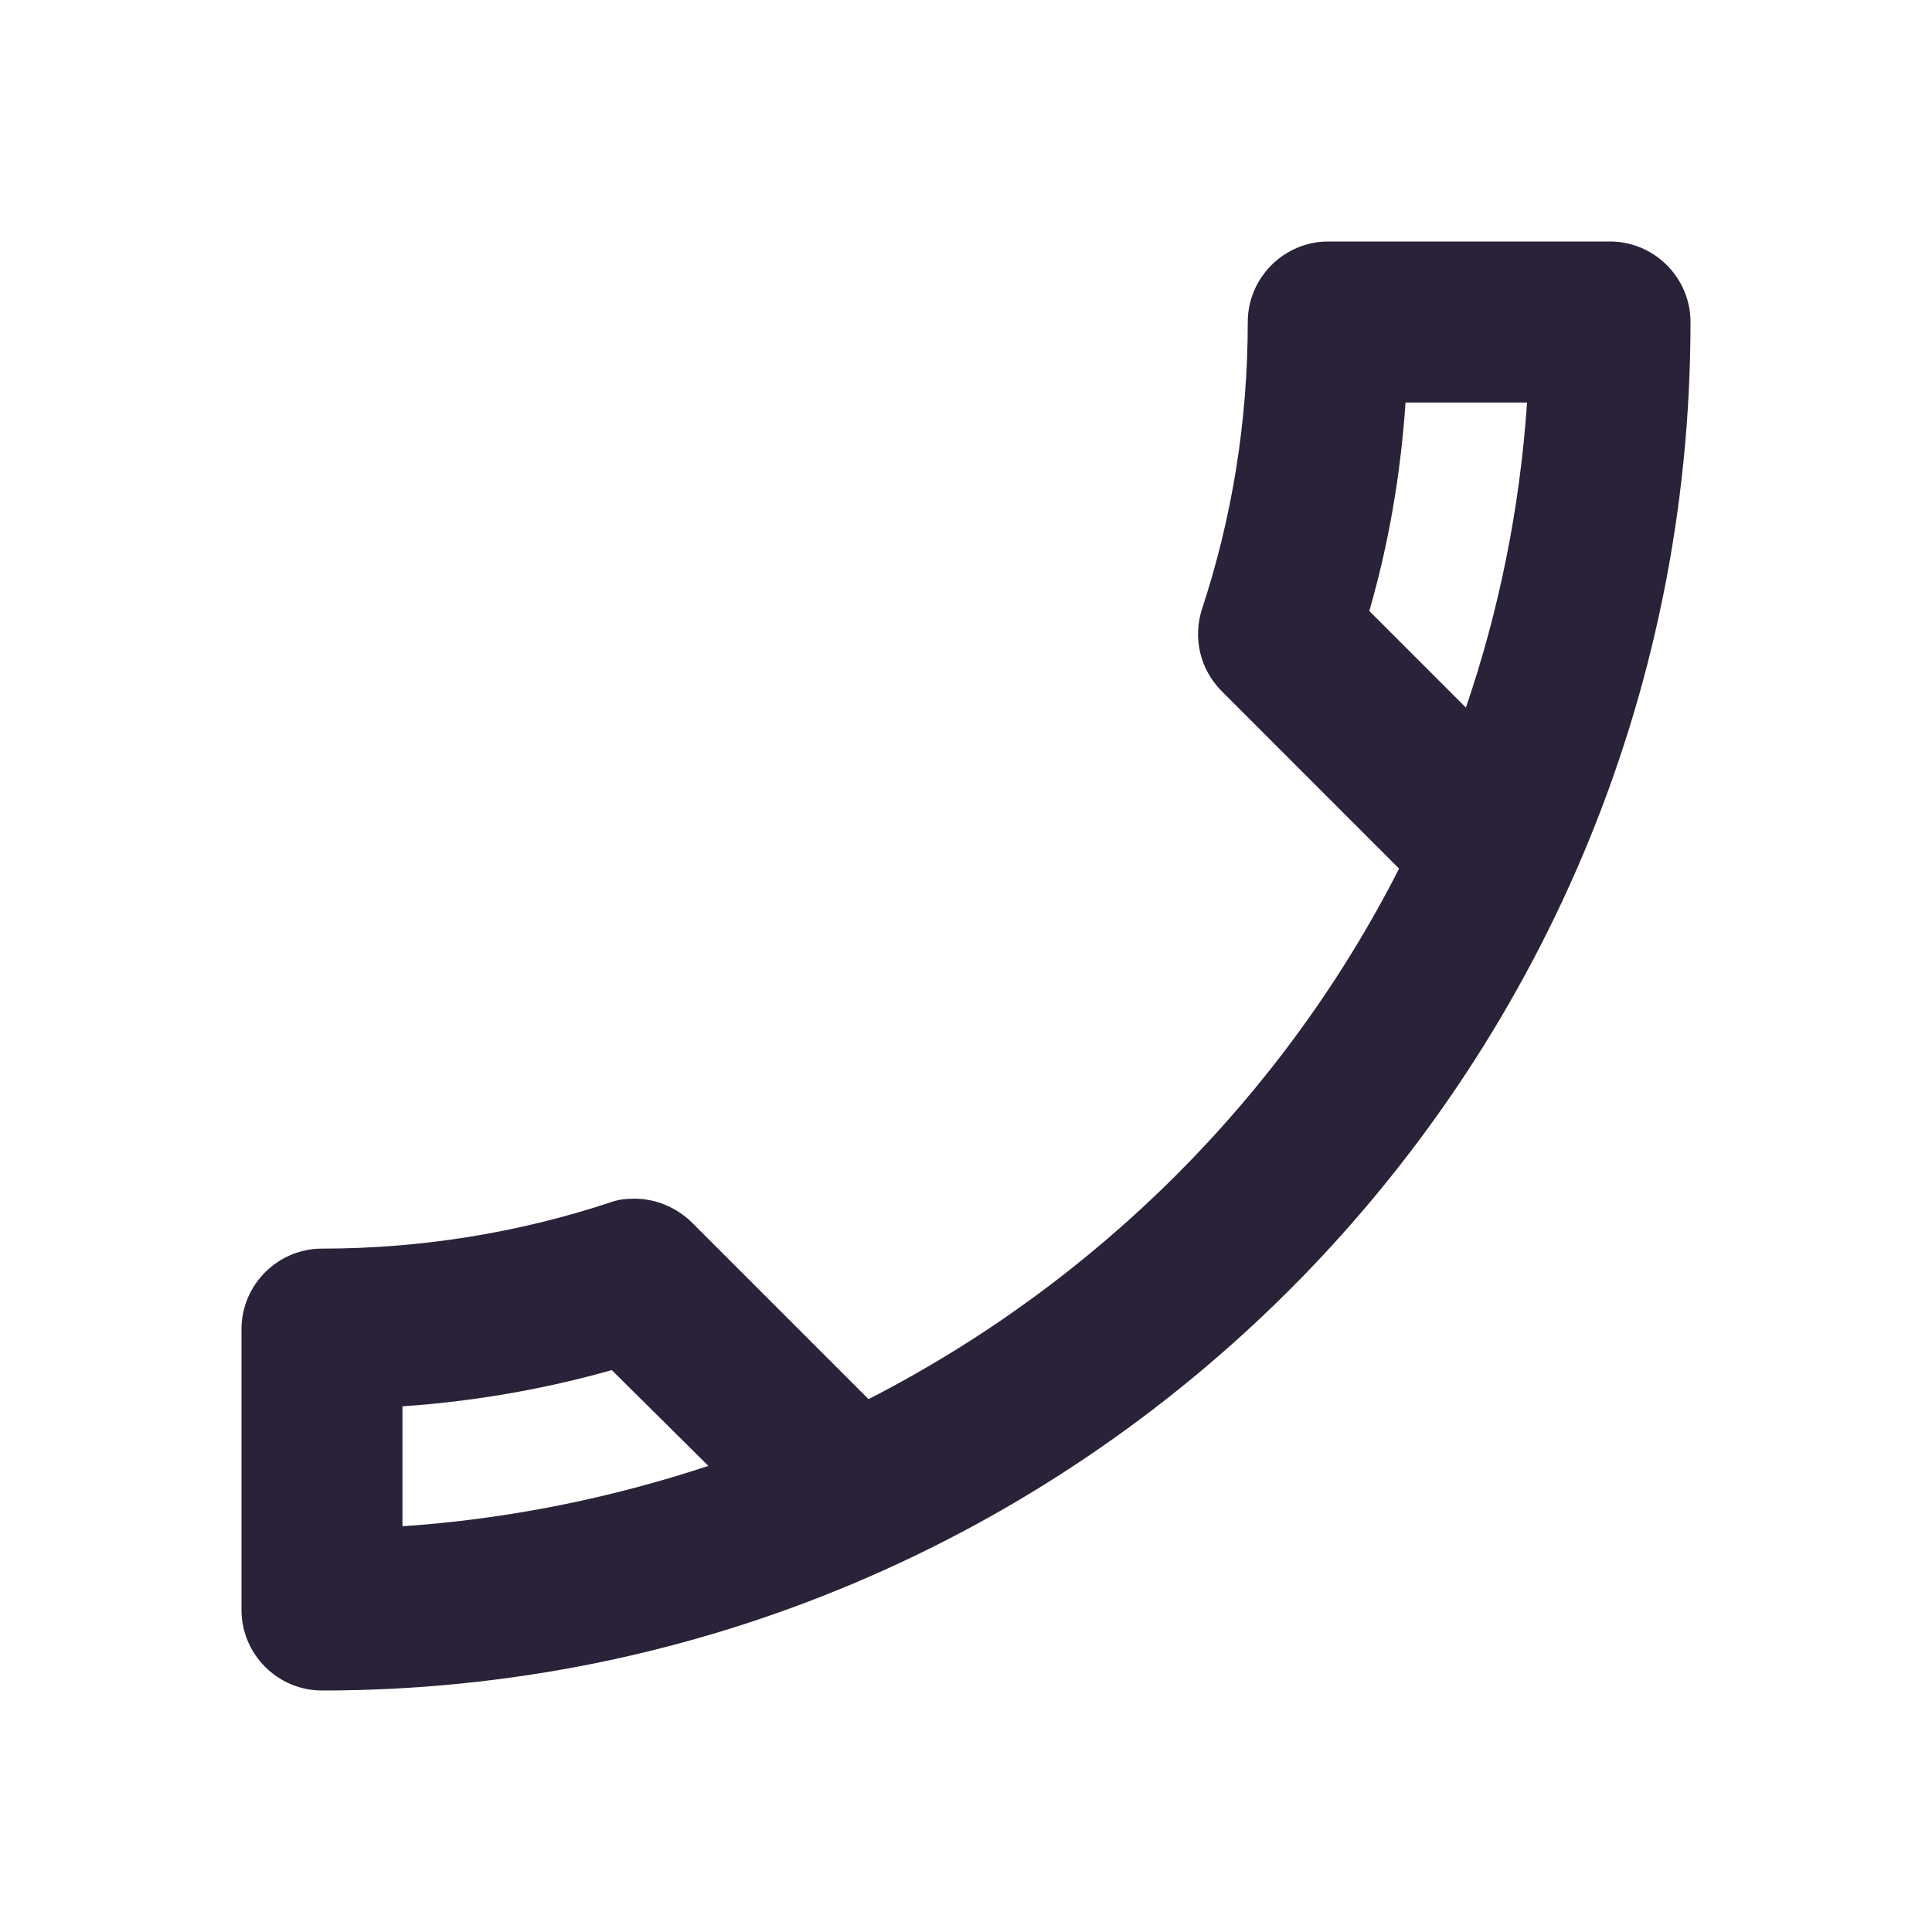 <svg xmlns="http://www.w3.org/2000/svg" fill="none" viewBox="0 0 32 32">
  <path fill="#2A2238" d="M23.28 6.667c-.08 1.187-.28 2.347-.6 3.453l1.6 1.6c.547-1.6.893-3.293 1.013-5.053H23.28ZM10.133 22.693c-1.133.32-2.293.52-3.467.6V25.28c1.76-.12 3.453-.467 5.067-1l-1.6-1.587ZM22 4h4.667C27.4 4 28 4.6 28 5.333 28 17.853 17.853 28 5.333 28 4.6 28 4 27.4 4 26.667v-4.653c0-.733.6-1.333 1.333-1.333 1.653 0 3.267-.267 4.76-.76.133-.053.28-.067.413-.067.347 0 .68.133.947.387l2.933 2.933c3.773-1.933 6.867-5.013 8.787-8.787L20.24 11.453c-.373-.373-.48-.893-.333-1.36.493-1.493.76-3.093.76-4.76C20.667 4.6 21.267 4 22 4Z"/>
</svg>
